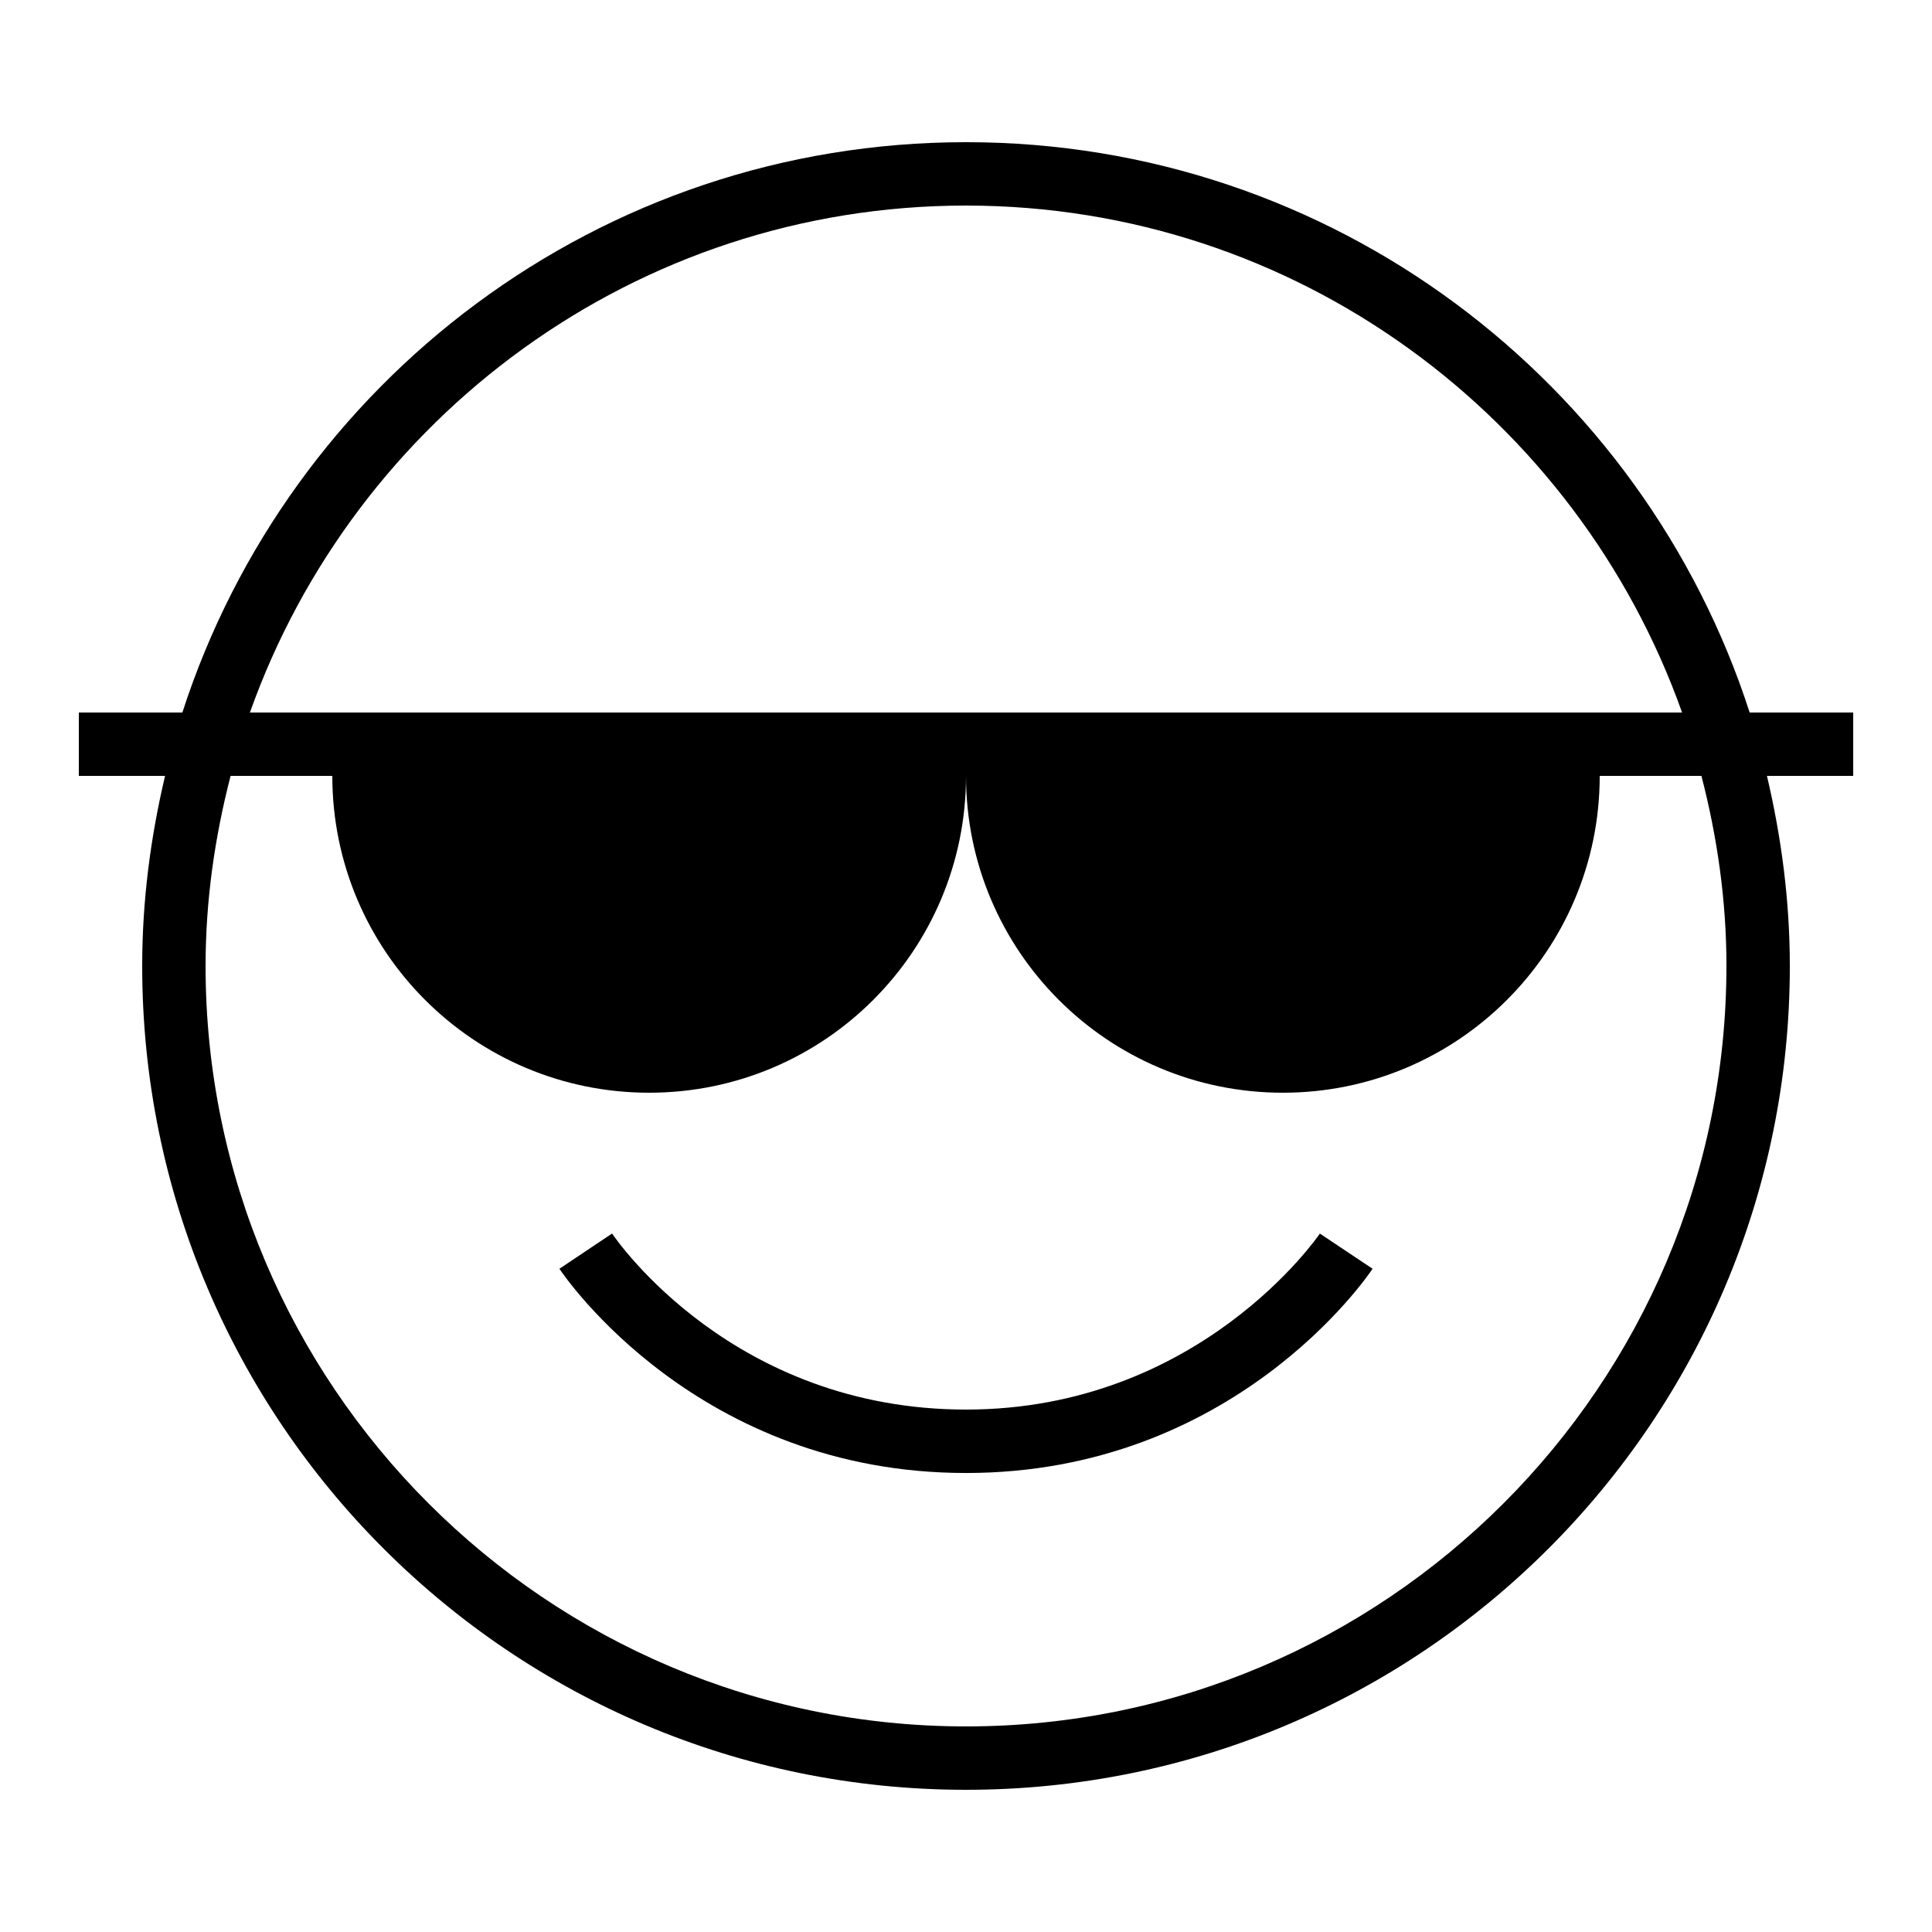 <?xml version="1.0" encoding="UTF-8"?>
<!-- Uploaded to: ICON Repo, www.iconrepo.com, Generator: ICON Repo Mixer Tools -->
<svg fill="#000000" width="800px" height="800px" version="1.1" viewBox="144 144 512 512" xmlns="http://www.w3.org/2000/svg">
 <g>
  <path d="m400 181.68c-97.117 0-179.34 63.465-207.67 151.14h-27.441v16.793h22.855c-3.828 16.207-6.062 33.016-6.062 50.383 0 120.58 97.738 218.32 218.32 218.32s218.32-97.738 218.32-218.32c0-17.363-2.25-34.176-6.062-50.383h22.859v-16.793h-27.441c-28.328-87.68-110.55-151.14-207.67-151.14zm0 16.797c87.547 0 162.01 56.207 189.77 134.35h-379.54c27.754-78.141 102.22-134.35 189.77-134.35zm201.52 201.52c0 111.12-90.398 201.52-201.52 201.52s-201.52-90.398-201.52-201.52c0-17.414 2.453-34.242 6.633-50.383h26.953c0 46.383 37.586 83.969 83.969 83.969s83.969-37.586 83.969-83.969c0 46.383 37.586 83.969 83.969 83.969s83.969-37.586 83.969-83.969h26.953c4.18 16.141 6.633 32.965 6.633 50.383z"/>
  <path d="m400 517.55c-61.633 0-92.5-44.754-93.793-46.652l-13.957 9.336c1.477 2.215 36.895 54.125 107.75 54.125 70.852 0 106.27-51.91 107.75-54.125l-13.973-9.32c-0.32 0.453-31.828 46.637-93.777 46.637z"/>
 </g>
</svg>